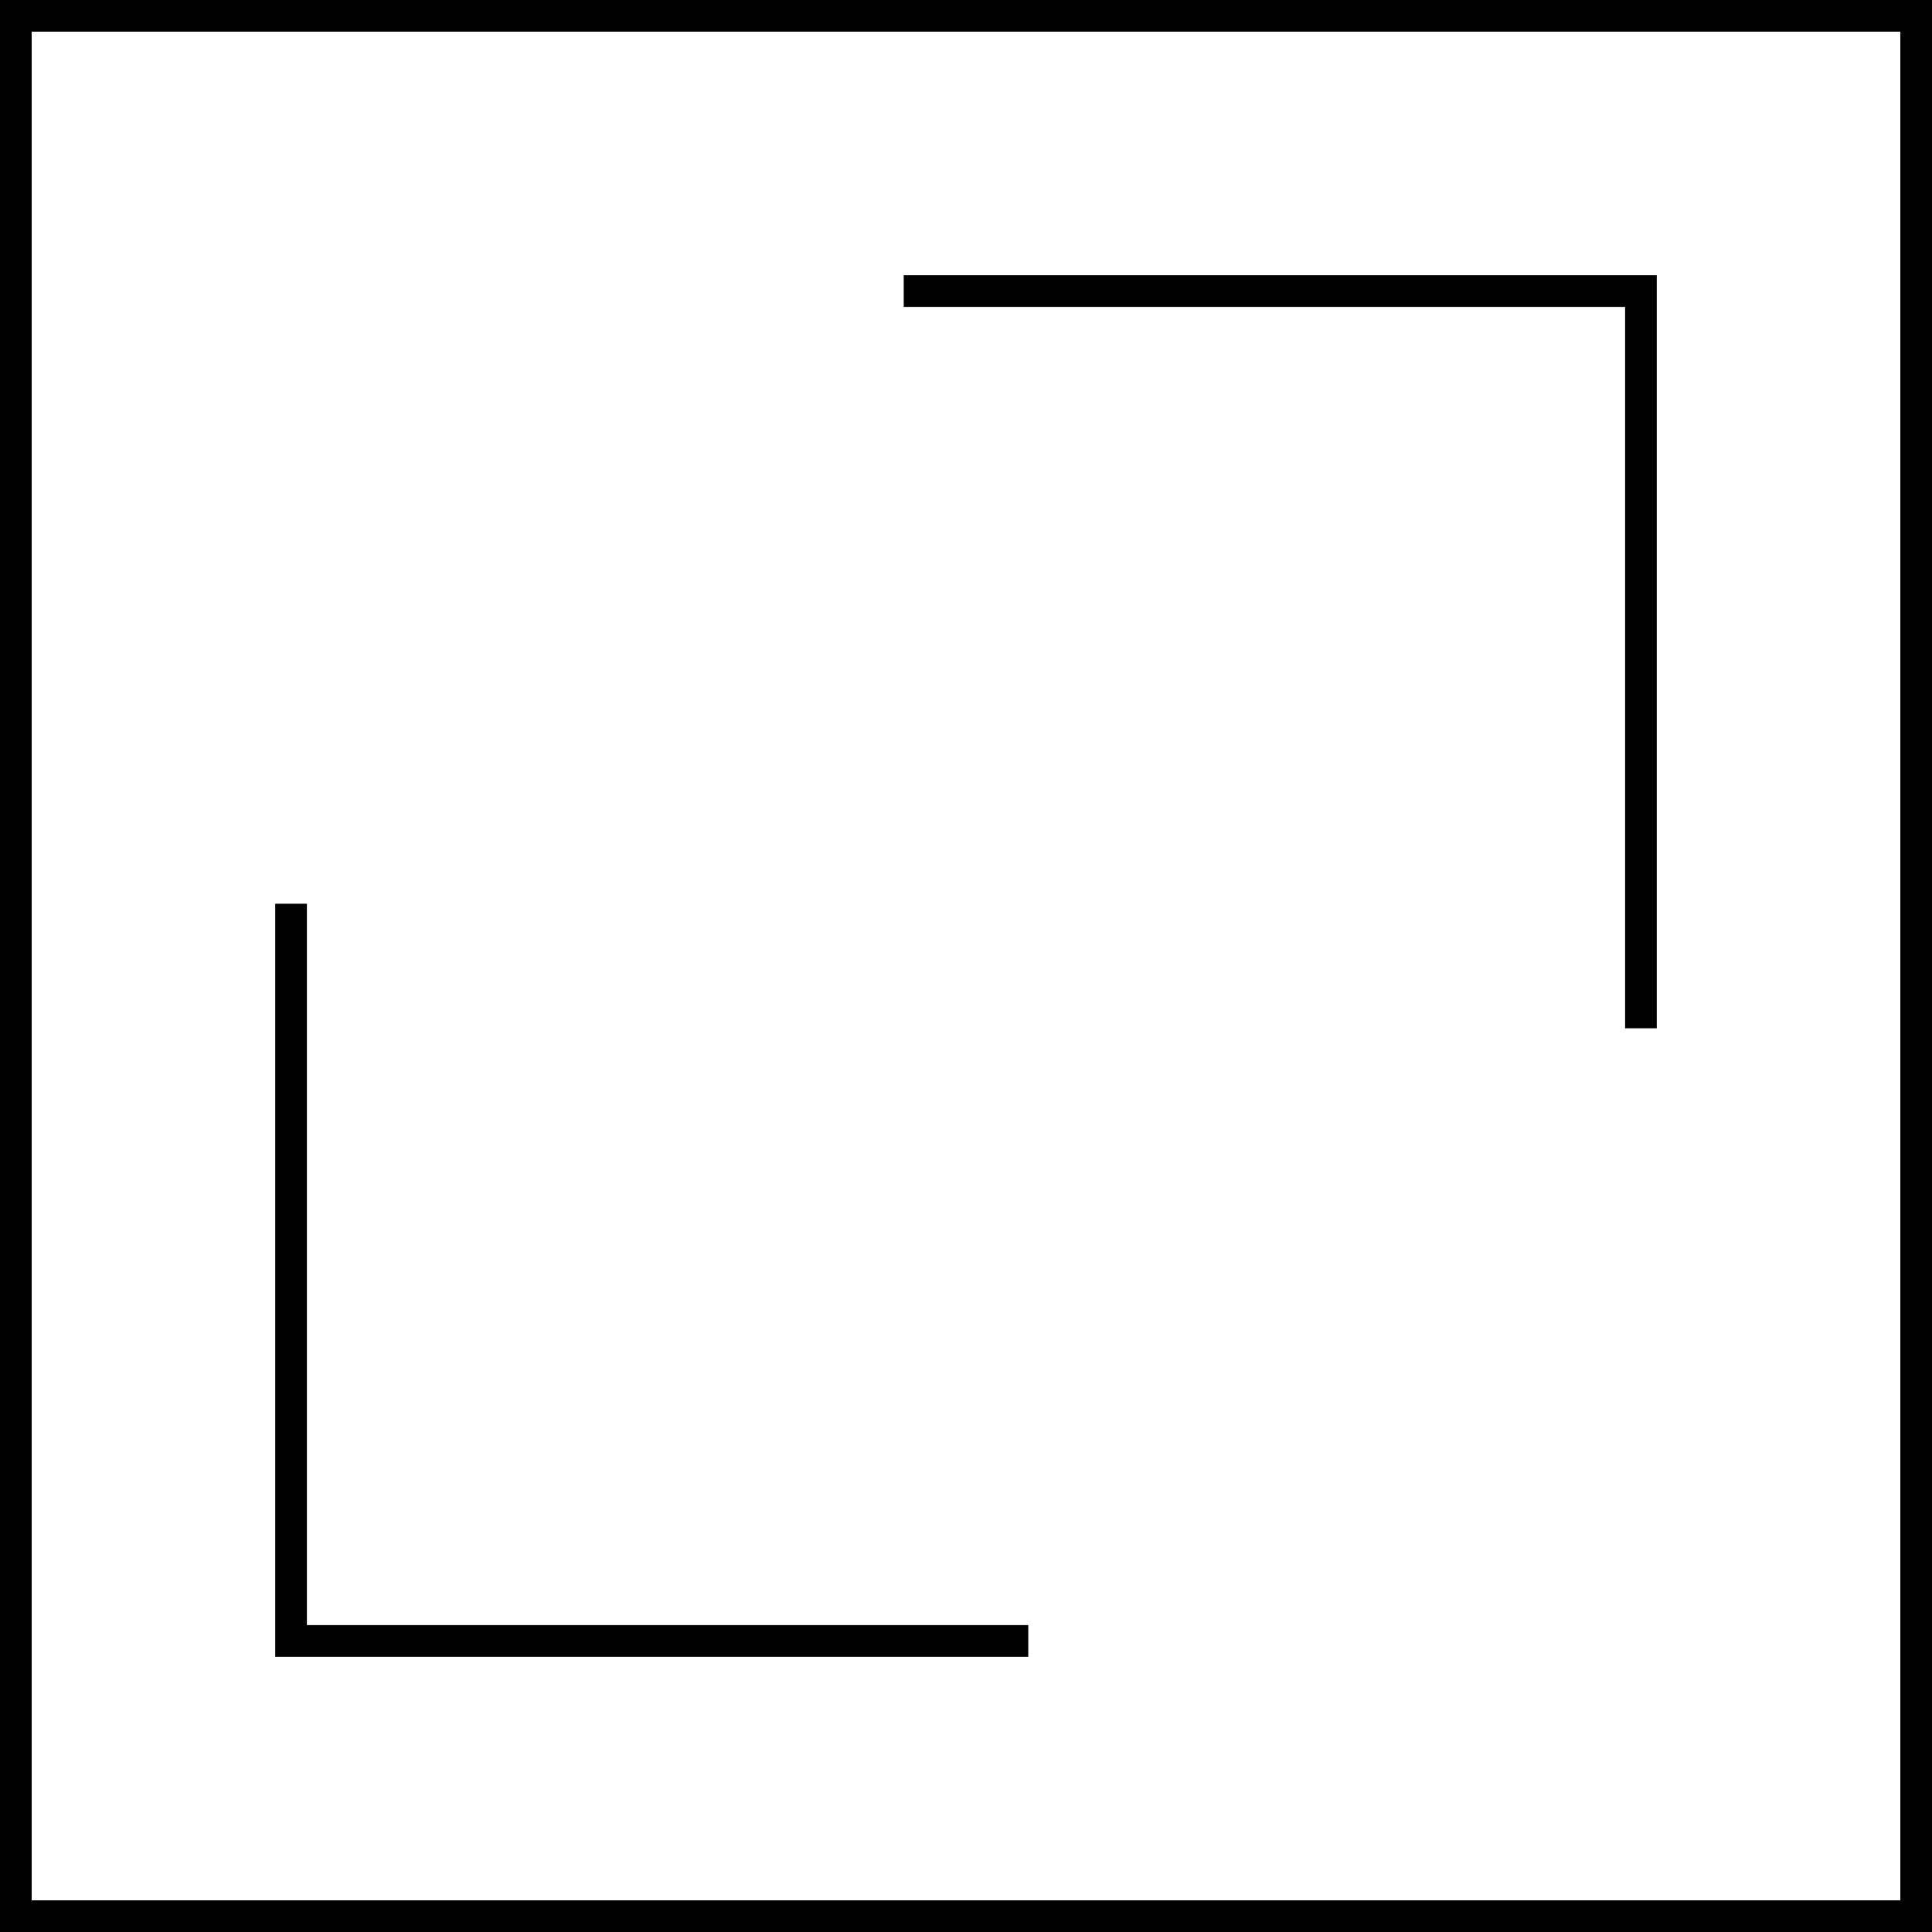 <svg xmlns="http://www.w3.org/2000/svg" id="Layer_1" data-name="Layer 1" viewBox="0 0 61 61"><path d="M61,61H0v-61H61Zm-60-1H60v-59H1ZM52.31,8.69H28.534v1H51.31V32.466h1ZM32.466,51.31H9.69V28.534h-1V52.31H32.466Z"></path></svg>